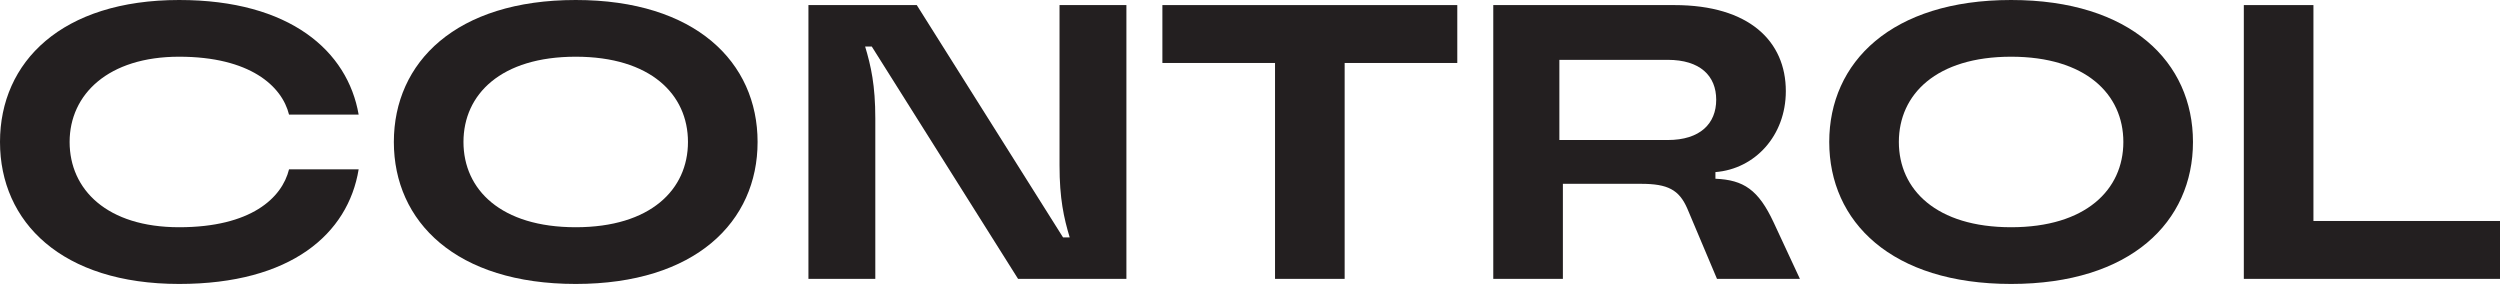 <?xml version="1.0" encoding="UTF-8"?>
<svg id="Layer_2" data-name="Layer 2" xmlns="http://www.w3.org/2000/svg" viewBox="0 0 1022.72 116.16">
  <defs>
    <style>
      .cls-1 {
        fill: #231f20;
      }
    </style>
  </defs>
  <g id="Layer_1-2" data-name="Layer 1">
    <g>
      <path class="cls-1" d="M0,58.08C0,25.28,25.28,0,73.28,0c45.44,0,68.96,20.96,73.44,46.88h-28.48c-2.88-11.68-16-23.68-44.96-23.68s-44.8,15.36-44.8,34.88,15.36,34.88,44.8,34.88,42.08-12,44.96-23.68h28.48c-4.32,26.4-27.68,46.88-73.44,46.88C25.28,116.16,0,90.88,0,58.08Z"/>
      <path class="cls-1" d="M161.12,58.08C161.12,25.44,186.56,0,235.52,0s74.4,25.44,74.4,58.08-25.44,58.08-74.4,58.08-74.4-25.44-74.4-58.08ZM281.44,58.08c0-19.52-15.36-34.88-45.92-34.88s-45.92,15.36-45.92,34.88,15.36,34.88,45.92,34.88,45.92-15.36,45.92-34.88Z"/>
      <path class="cls-1" d="M330.72,114.08V2.08h44.32l59.84,95.04h2.72c-2.4-8-4.16-15.84-4.16-29.44V2.08h27.36v112h-44.32l-59.84-95.04h-2.72c2.4,8,4.16,15.84,4.16,29.44v65.6h-27.36Z"/>
      <path class="cls-1" d="M521.6,114.08V25.76h-46.08V2.08h120.64v23.68h-46.08v88.32h-28.48Z"/>
      <path class="cls-1" d="M736.32,114.08h-33.92l-12.16-28.8c-3.36-7.68-8-10.08-18.88-10.08h-32v38.88h-28.48V2.08h74.08c30.72,0,45.6,14.88,45.6,35.2,0,18.24-12.64,31.84-28.8,33.12v2.72c11.52.48,17.6,4.48,23.84,17.92l10.72,23.04ZM682.24,57.28c13.28,0,19.84-6.72,19.84-16.48s-6.56-16.32-19.84-16.32h-44.32v32.8h44.32Z"/>
      <path class="cls-1" d="M748.32,58.08c0-32.64,25.44-58.08,74.4-58.08s74.4,25.44,74.4,58.08-25.44,58.08-74.4,58.08-74.4-25.44-74.4-58.08ZM868.64,58.08c0-19.52-15.36-34.88-45.92-34.88s-45.92,15.36-45.92,34.88,15.36,34.88,45.92,34.88,45.92-15.36,45.92-34.88Z"/>
      <path class="cls-1" d="M917.92,114.08V2.08h28.48v88.32h76.32v23.68h-104.8Z"/>
    </g>
  </g>
</svg>